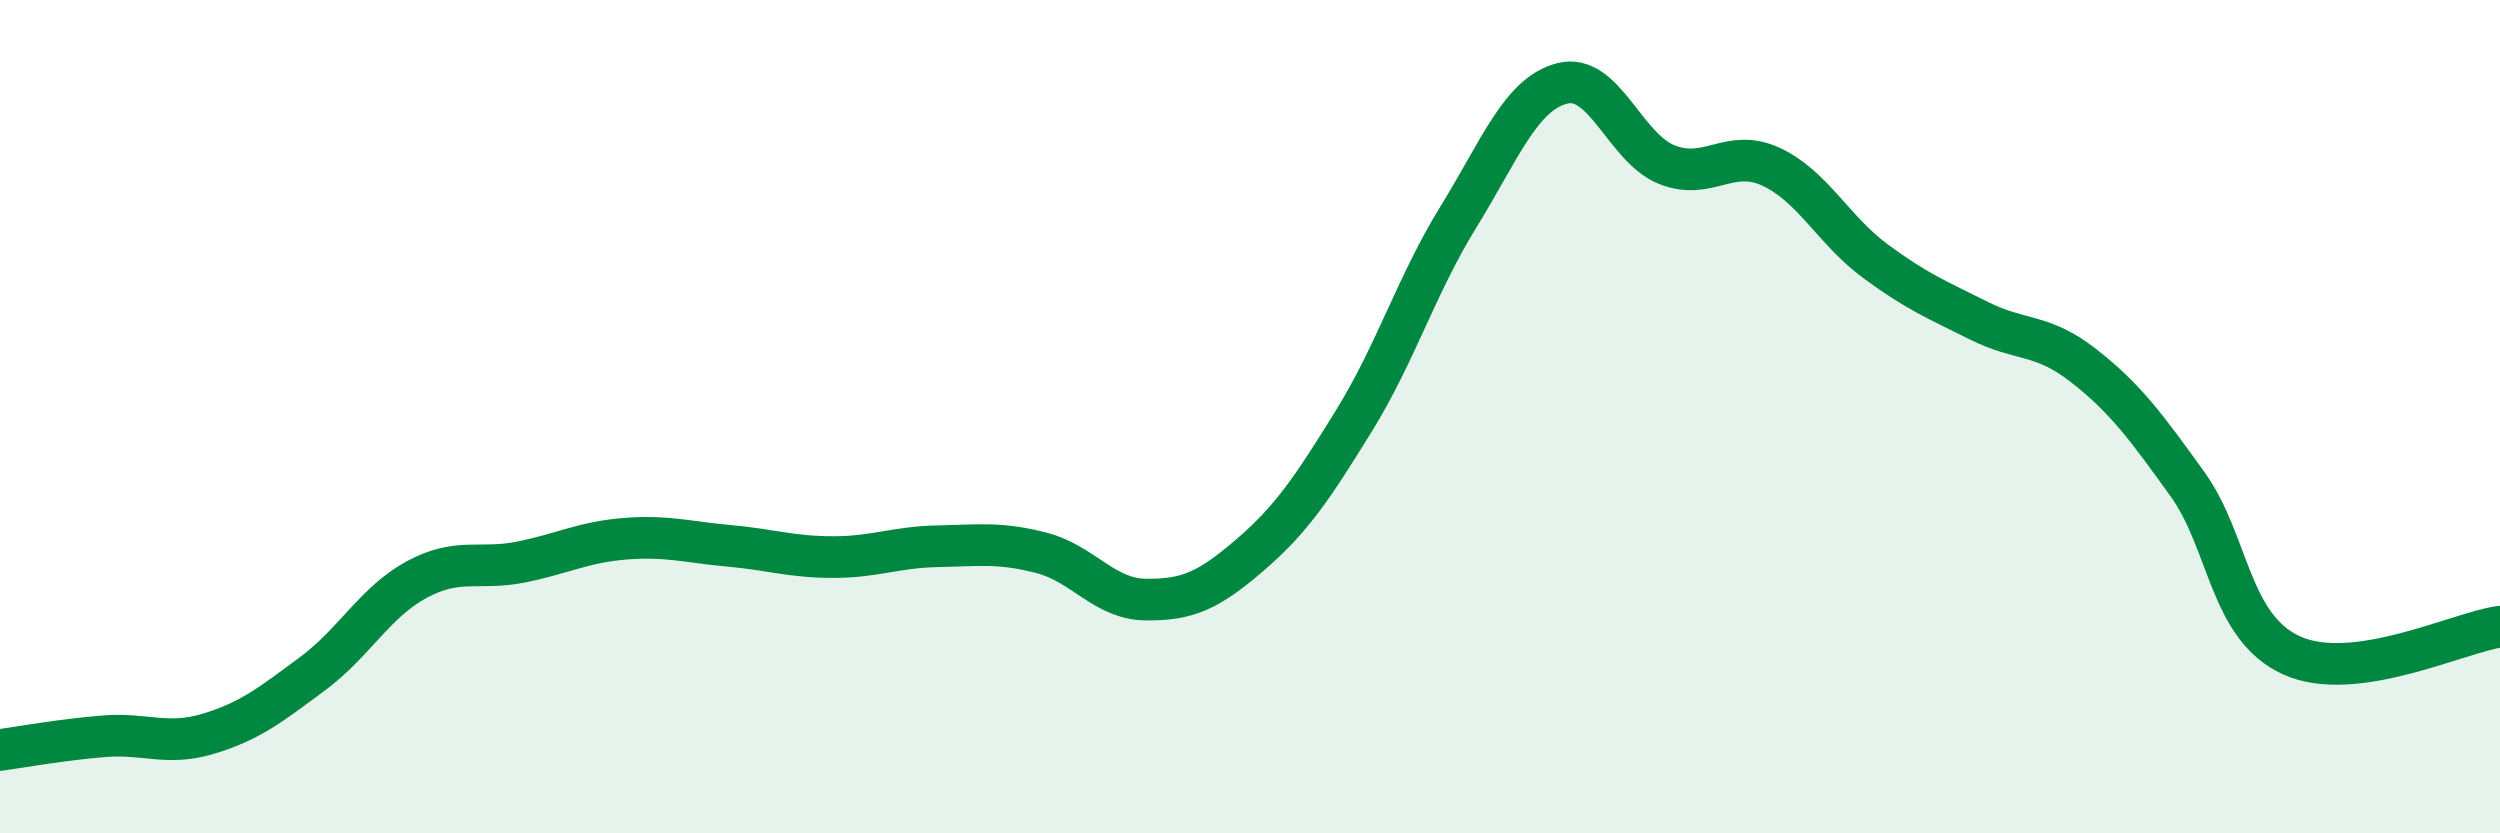 
    <svg width="60" height="20" viewBox="0 0 60 20" xmlns="http://www.w3.org/2000/svg">
      <path
        d="M 0,18 C 0.5,17.93 1.5,17.75 2.5,17.67 C 3.5,17.59 4,17.91 5,17.61 C 6,17.31 6.5,16.91 7.5,16.17 C 8.5,15.43 9,14.45 10,13.91 C 11,13.37 11.5,13.69 12.5,13.49 C 13.5,13.29 14,13.01 15,12.93 C 16,12.85 16.5,13.01 17.5,13.1 C 18.5,13.19 19,13.37 20,13.37 C 21,13.37 21.5,13.13 22.5,13.11 C 23.5,13.09 24,13.01 25,13.27 C 26,13.53 26.5,14.38 27.5,14.39 C 28.5,14.4 29,14.18 30,13.32 C 31,12.46 31.5,11.71 32.5,10.09 C 33.5,8.47 34,6.83 35,5.21 C 36,3.59 36.5,2.25 37.5,2 C 38.5,1.75 39,3.55 40,3.95 C 41,4.35 41.5,3.54 42.5,4 C 43.5,4.46 44,5.52 45,6.26 C 46,7 46.5,7.2 47.5,7.7 C 48.5,8.2 49,7.99 50,8.77 C 51,9.55 51.5,10.23 52.5,11.62 C 53.5,13.01 53.5,15.05 55,15.73 C 56.5,16.41 59,15.18 60,15.04L60 20L0 20Z"
        fill="#008740"
        opacity="0.1"
        stroke-linecap="round"
        stroke-linejoin="round"
      />
      <path
        d="M 0,18 C 0.5,17.93 1.5,17.75 2.5,17.67 C 3.5,17.59 4,17.91 5,17.61 C 6,17.31 6.5,16.91 7.5,16.17 C 8.5,15.43 9,14.45 10,13.91 C 11,13.37 11.5,13.69 12.5,13.49 C 13.5,13.29 14,13.01 15,12.93 C 16,12.85 16.5,13.01 17.5,13.1 C 18.5,13.19 19,13.37 20,13.37 C 21,13.37 21.5,13.13 22.5,13.11 C 23.5,13.09 24,13.01 25,13.27 C 26,13.53 26.5,14.38 27.5,14.39 C 28.5,14.4 29,14.18 30,13.32 C 31,12.46 31.5,11.71 32.5,10.09 C 33.5,8.47 34,6.83 35,5.21 C 36,3.59 36.5,2.25 37.5,2 C 38.5,1.75 39,3.55 40,3.95 C 41,4.35 41.5,3.54 42.5,4 C 43.5,4.46 44,5.52 45,6.26 C 46,7 46.5,7.2 47.5,7.7 C 48.5,8.2 49,7.99 50,8.77 C 51,9.55 51.5,10.23 52.5,11.62 C 53.5,13.01 53.5,15.05 55,15.73 C 56.5,16.41 59,15.18 60,15.04"
        stroke="#008740"
        stroke-width="1"
        fill="none"
        stroke-linecap="round"
        stroke-linejoin="round"
      />
    </svg>
  